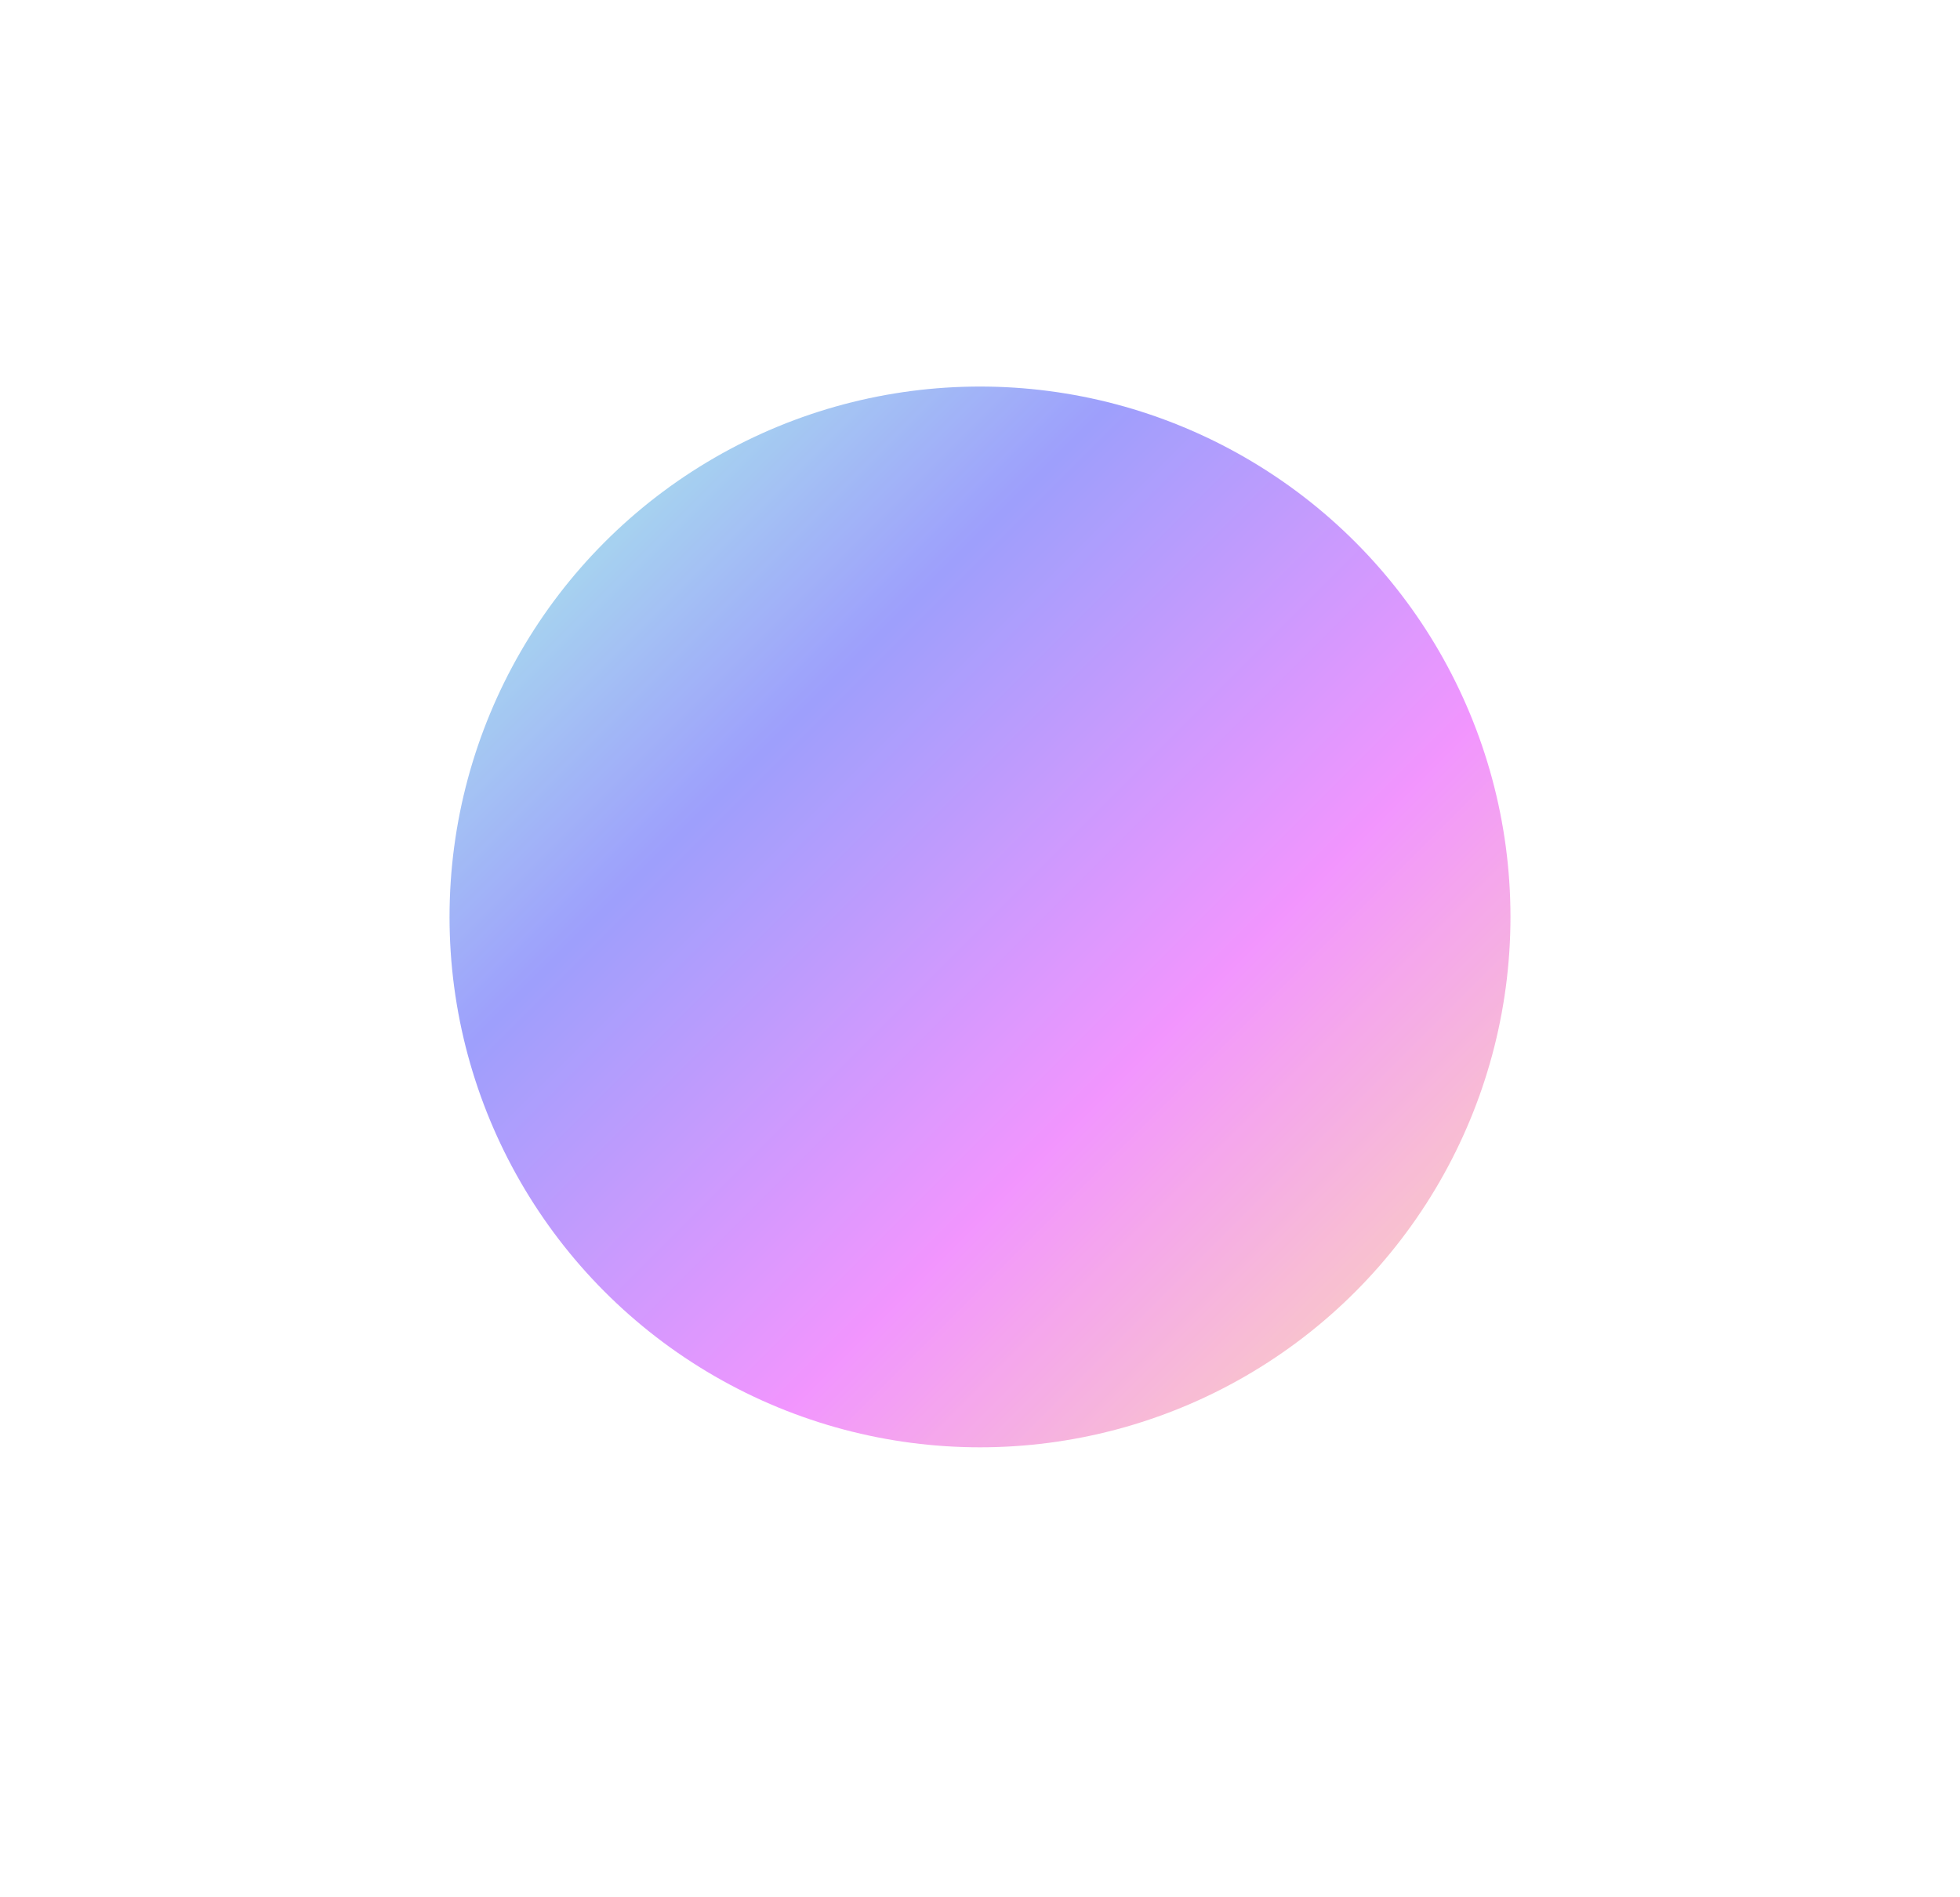<svg width="872" height="844" viewBox="0 0 872 844" fill="none" xmlns="http://www.w3.org/2000/svg">
<g opacity="0.75" filter="url(#filter0_f_22_107)">
<circle cx="436" cy="408" r="236" fill="url(#paint0_linear_22_107)"/>
</g>
<defs>
<filter id="filter0_f_22_107" x="0" y="-28" width="872" height="872" filterUnits="userSpaceOnUse" color-interpolation-filters="sRGB">
<feFlood flood-opacity="0" result="BackgroundImageFix"/>
<feBlend mode="normal" in="SourceGraphic" in2="BackgroundImageFix" result="shape"/>
<feGaussianBlur stdDeviation="100" result="effect1_foregroundBlur_22_107"/>
</filter>
<linearGradient id="paint0_linear_22_107" x1="200" y1="172" x2="672" y2="644" gradientUnits="userSpaceOnUse">
<stop stop-color="#92FDDC"/>
<stop offset="0.319" stop-color="#7D7FFB"/>
<stop offset="0.642" stop-color="#ED72FE"/>
<stop offset="1" stop-color="#FDD791"/>
</linearGradient>
</defs>
</svg>
